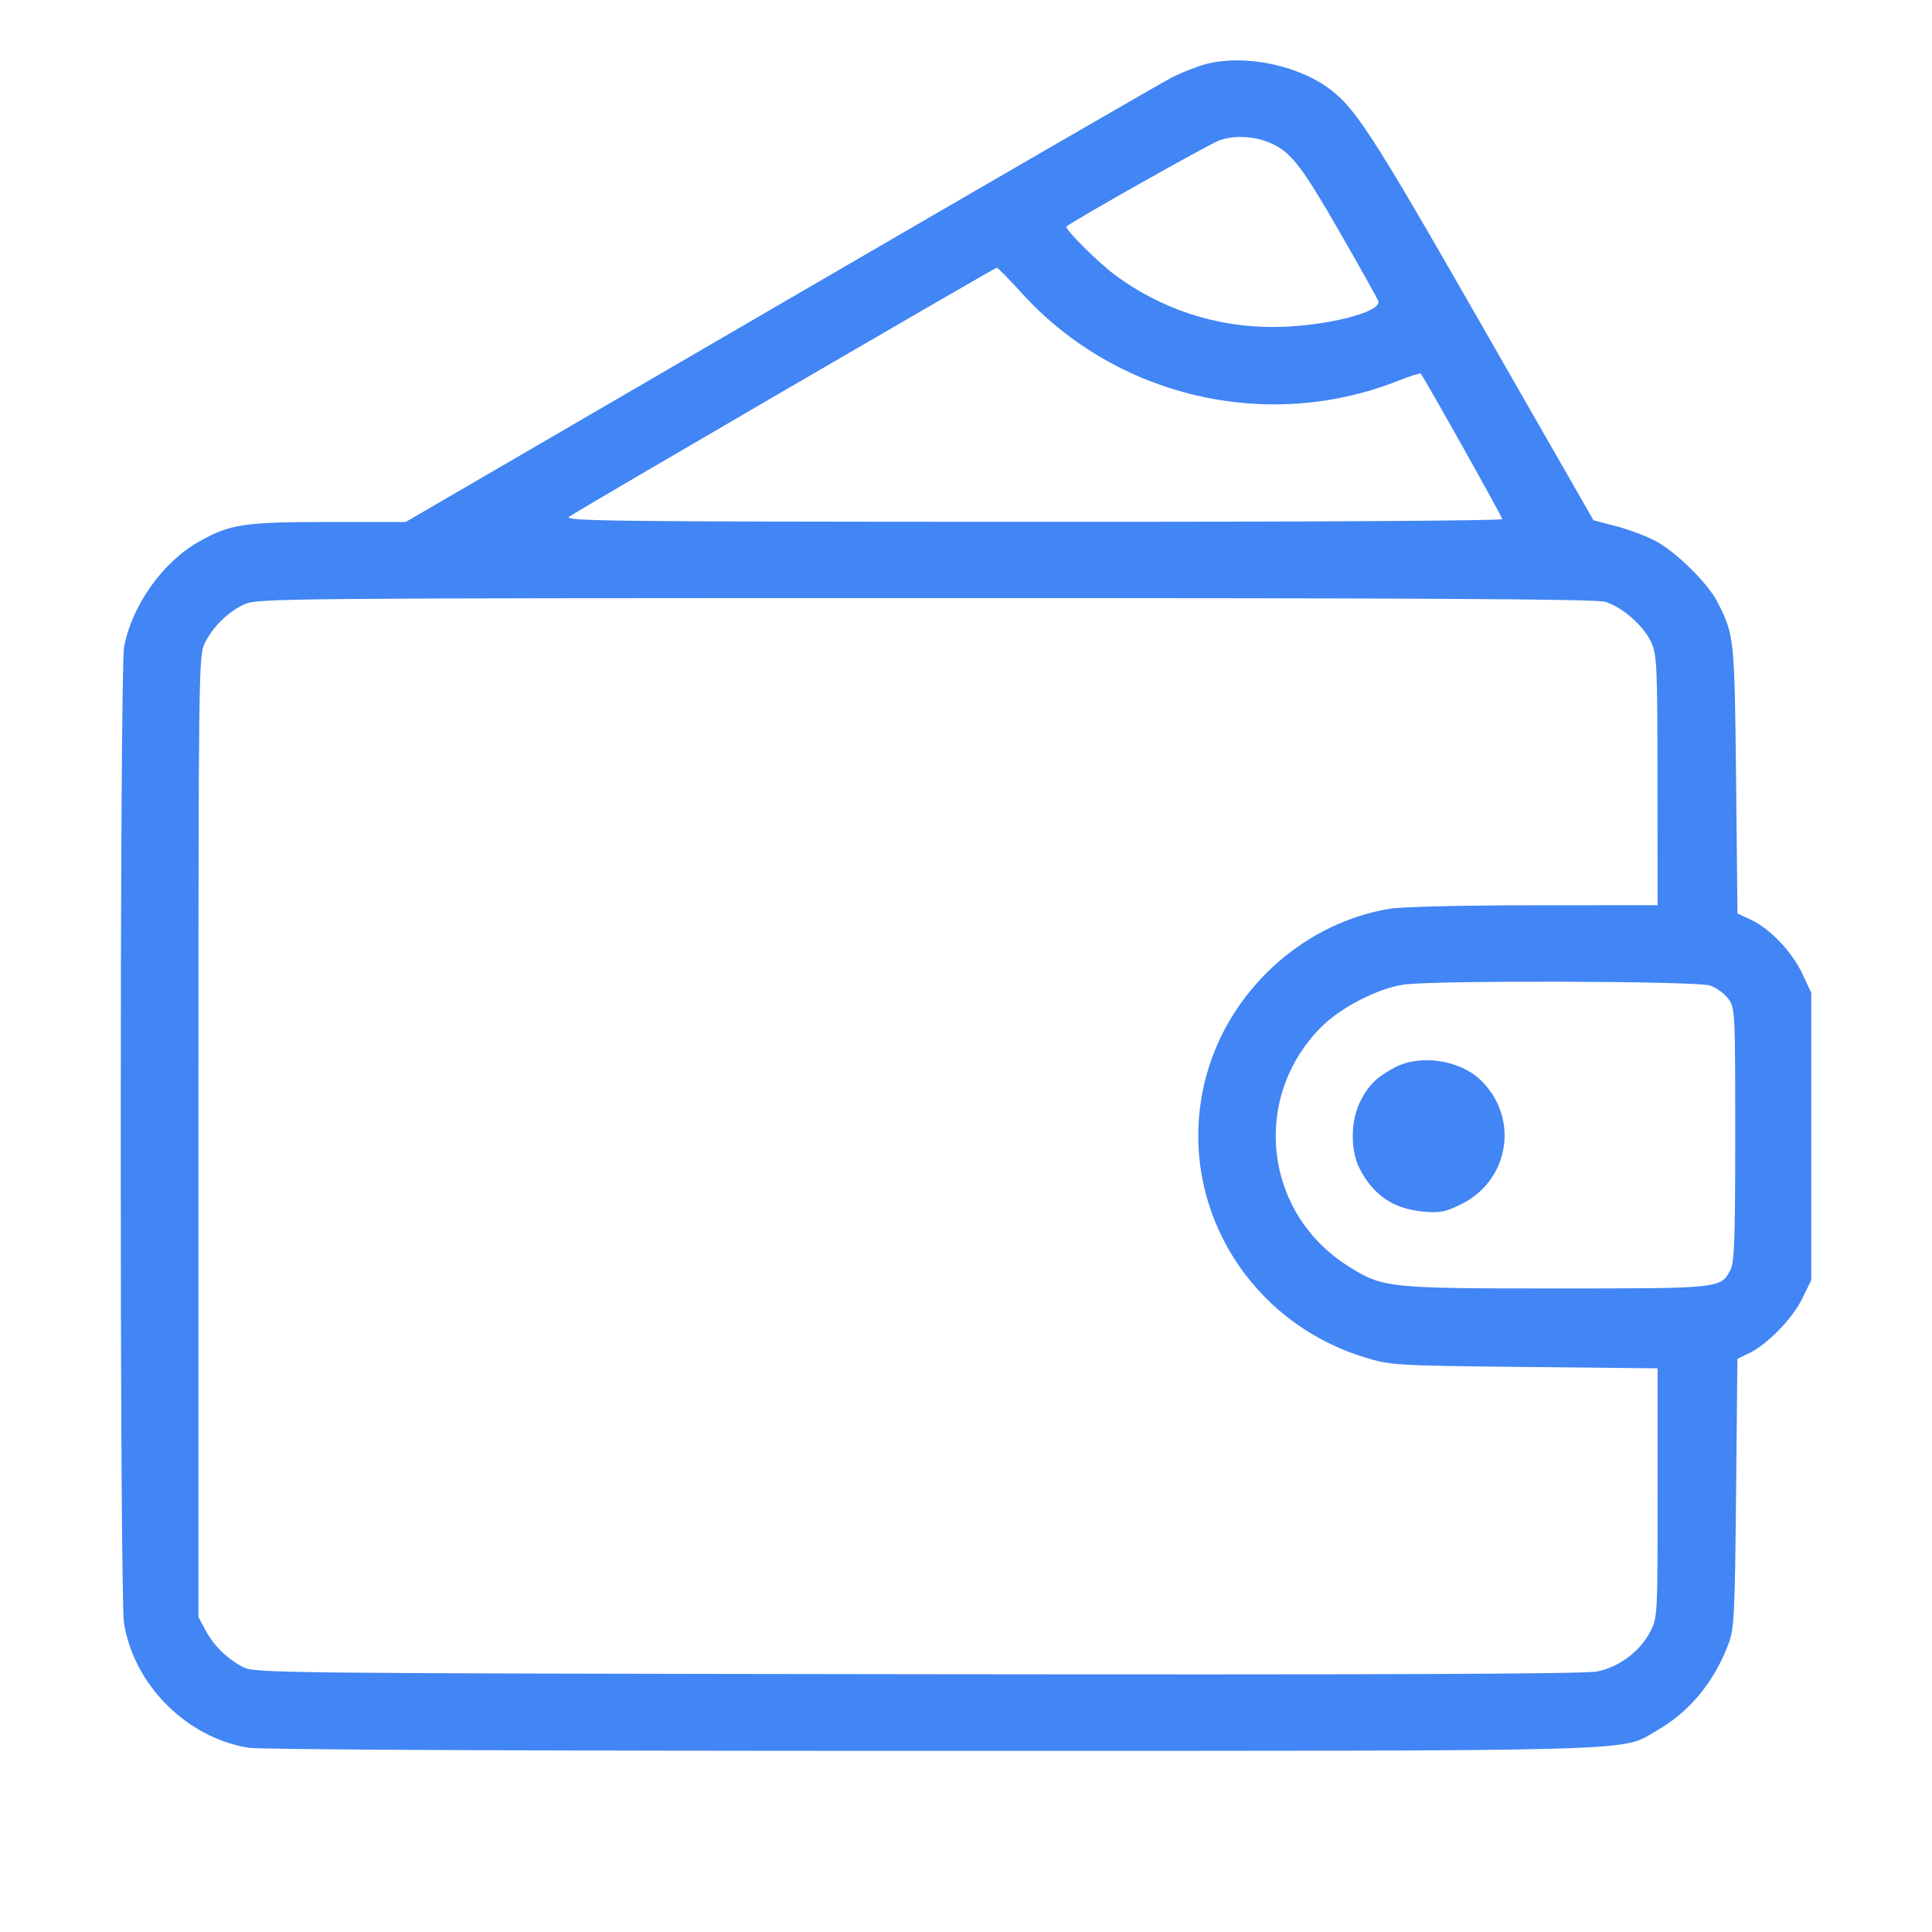 <?xml version="1.0" encoding="UTF-8"?> <svg xmlns="http://www.w3.org/2000/svg" width="32" height="32" viewBox="0 0 32 32" fill="none"> <path fill-rule="evenodd" clip-rule="evenodd" d="M19.983 1.059C19.832 1.098 19.573 1.2 19.408 1.284C19.242 1.369 16.32 3.06 12.913 5.042L6.719 8.646H5.437C4.035 8.646 3.806 8.681 3.287 8.976C2.691 9.314 2.182 10.034 2.055 10.719C1.982 11.112 1.981 26.444 2.054 26.888C2.222 27.911 3.091 28.78 4.114 28.948C4.314 28.98 8.624 29 15.412 29C27.464 28.999 26.826 29.017 27.434 28.669C27.986 28.353 28.393 27.86 28.634 27.215C28.723 26.978 28.736 26.707 28.755 24.728L28.777 22.506L28.967 22.415C29.27 22.271 29.684 21.846 29.849 21.512L30 21.204V18.824V16.443L29.854 16.132C29.682 15.765 29.321 15.384 29.004 15.236L28.778 15.13L28.755 12.914C28.73 10.56 28.726 10.519 28.444 9.967C28.287 9.66 27.761 9.142 27.424 8.962C27.272 8.881 26.977 8.77 26.77 8.716L26.393 8.617L24.544 5.39C22.684 2.141 22.43 1.751 21.958 1.427C21.429 1.063 20.576 0.904 19.983 1.059ZM21.074 2.383C21.392 2.534 21.575 2.774 22.191 3.846C22.523 4.424 22.81 4.937 22.828 4.985C22.9 5.173 21.915 5.416 21.077 5.416C20.137 5.417 19.227 5.117 18.47 4.556C18.185 4.345 17.625 3.786 17.664 3.752C17.772 3.657 20.023 2.388 20.194 2.326C20.453 2.232 20.804 2.255 21.074 2.383ZM16.925 4.857C18.487 6.577 20.986 7.162 23.144 6.312C23.348 6.232 23.522 6.176 23.532 6.189C23.603 6.278 24.882 8.559 24.882 8.598C24.882 8.626 21.599 8.645 17.095 8.643C10.049 8.641 9.32 8.632 9.43 8.556C9.602 8.436 16.473 4.436 16.51 4.434C16.527 4.433 16.714 4.624 16.925 4.857ZM26.587 9.968C26.87 10.053 27.227 10.367 27.351 10.64C27.444 10.843 27.452 11.04 27.453 12.928L27.455 14.993L25.416 14.994C24.263 14.994 23.223 15.019 23.024 15.051C21.651 15.274 20.458 16.312 20.028 17.659C19.378 19.691 20.533 21.849 22.609 22.484C23.037 22.614 23.102 22.618 25.251 22.641L27.455 22.664V24.73C27.455 26.786 27.454 26.796 27.327 27.037C27.159 27.356 26.817 27.61 26.457 27.685C26.253 27.727 22.958 27.74 15.193 27.73C4.604 27.716 4.211 27.712 4.026 27.613C3.758 27.471 3.543 27.26 3.405 27.004L3.287 26.785V18.824C3.287 11.116 3.29 10.855 3.391 10.653C3.528 10.377 3.781 10.13 4.052 10.007C4.263 9.911 4.739 9.907 15.323 9.906C23.555 9.905 26.429 9.921 26.587 9.968ZM28.325 16.323C28.428 16.359 28.563 16.458 28.626 16.543C28.738 16.694 28.741 16.752 28.741 18.792C28.741 20.526 28.727 20.912 28.661 21.036C28.498 21.341 28.499 21.341 25.765 21.341C22.969 21.341 22.893 21.332 22.314 20.961C20.927 20.072 20.723 18.171 21.889 17.006C22.21 16.684 22.824 16.37 23.253 16.308C23.749 16.235 28.113 16.249 28.325 16.323ZM23.102 17.68C22.799 17.84 22.657 17.982 22.523 18.259C22.37 18.575 22.367 19.056 22.517 19.349C22.745 19.797 23.078 20.023 23.575 20.068C23.845 20.093 23.938 20.075 24.196 19.949C25.008 19.552 25.171 18.503 24.517 17.883C24.169 17.553 23.52 17.46 23.102 17.68Z" fill="#4285F4"></path> </svg> 